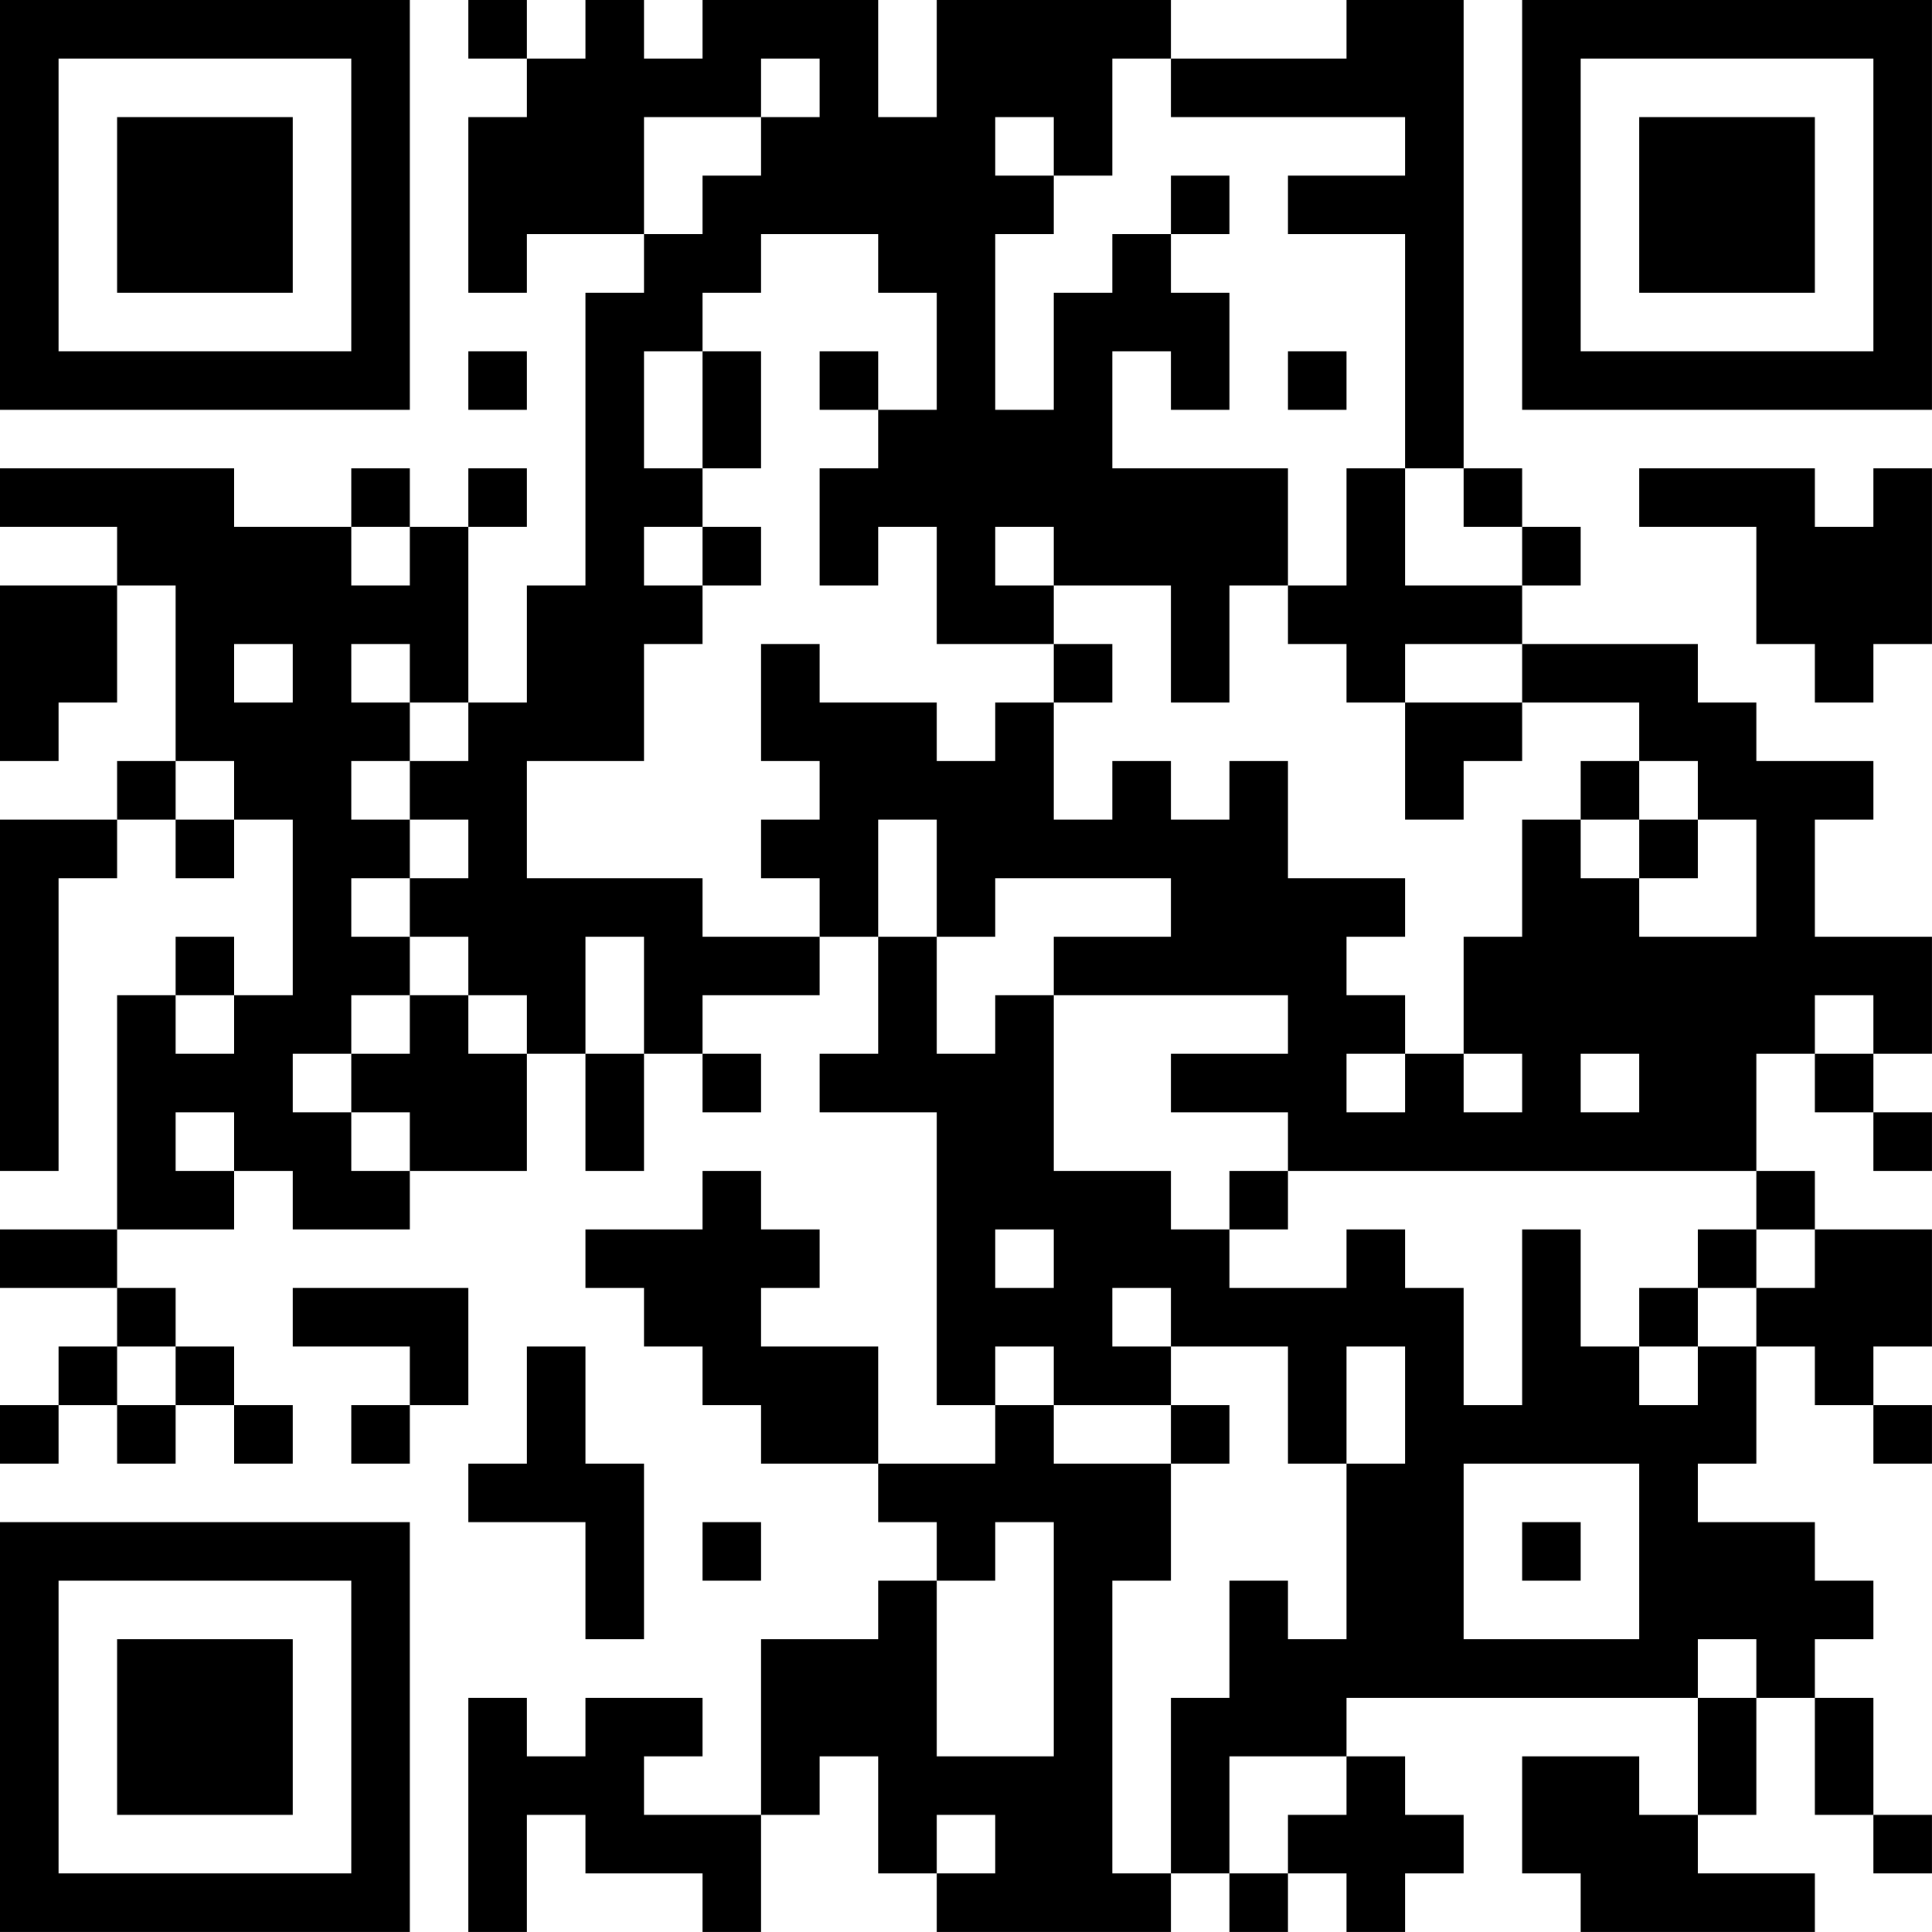 <?xml version="1.0" encoding="UTF-8"?>
<svg xmlns="http://www.w3.org/2000/svg" version="1.1" width="400" height="400" viewBox="0 0 400 400"><rect x="0" y="0" width="400" height="400" fill="#ffffff"/><g transform="scale(12.121)"><g transform="translate(0,0)"><path fill-rule="evenodd" d="M8 0L8 1L9 1L9 2L8 2L8 5L9 5L9 4L11 4L11 5L10 5L10 10L9 10L9 12L8 12L8 9L9 9L9 8L8 8L8 9L7 9L7 8L6 8L6 9L4 9L4 8L0 8L0 9L2 9L2 10L0 10L0 13L1 13L1 12L2 12L2 10L3 10L3 13L2 13L2 14L0 14L0 20L1 20L1 15L2 15L2 14L3 14L3 15L4 15L4 14L5 14L5 17L4 17L4 16L3 16L3 17L2 17L2 21L0 21L0 22L2 22L2 23L1 23L1 24L0 24L0 25L1 25L1 24L2 24L2 25L3 25L3 24L4 24L4 25L5 25L5 24L4 24L4 23L3 23L3 22L2 22L2 21L4 21L4 20L5 20L5 21L7 21L7 20L9 20L9 18L10 18L10 20L11 20L11 18L12 18L12 19L13 19L13 18L12 18L12 17L14 17L14 16L15 16L15 18L14 18L14 19L16 19L16 24L17 24L17 25L15 25L15 23L13 23L13 22L14 22L14 21L13 21L13 20L12 20L12 21L10 21L10 22L11 22L11 23L12 23L12 24L13 24L13 25L15 25L15 26L16 26L16 27L15 27L15 28L13 28L13 31L11 31L11 30L12 30L12 29L10 29L10 30L9 30L9 29L8 29L8 33L9 33L9 31L10 31L10 32L12 32L12 33L13 33L13 31L14 31L14 30L15 30L15 32L16 32L16 33L20 33L20 32L21 32L21 33L22 33L22 32L23 32L23 33L24 33L24 32L25 32L25 31L24 31L24 30L23 30L23 29L29 29L29 31L28 31L28 30L26 30L26 32L27 32L27 33L31 33L31 32L29 32L29 31L30 31L30 29L31 29L31 31L32 31L32 32L33 32L33 31L32 31L32 29L31 29L31 28L32 28L32 27L31 27L31 26L29 26L29 25L30 25L30 23L31 23L31 24L32 24L32 25L33 25L33 24L32 24L32 23L33 23L33 21L31 21L31 20L30 20L30 18L31 18L31 19L32 19L32 20L33 20L33 19L32 19L32 18L33 18L33 16L31 16L31 14L32 14L32 13L30 13L30 12L29 12L29 11L26 11L26 10L27 10L27 9L26 9L26 8L25 8L25 0L23 0L23 1L20 1L20 0L16 0L16 2L15 2L15 0L12 0L12 1L11 1L11 0L10 0L10 1L9 1L9 0ZM13 1L13 2L11 2L11 4L12 4L12 3L13 3L13 2L14 2L14 1ZM19 1L19 3L18 3L18 2L17 2L17 3L18 3L18 4L17 4L17 7L18 7L18 5L19 5L19 4L20 4L20 5L21 5L21 7L20 7L20 6L19 6L19 8L22 8L22 10L21 10L21 12L20 12L20 10L18 10L18 9L17 9L17 10L18 10L18 11L16 11L16 9L15 9L15 10L14 10L14 8L15 8L15 7L16 7L16 5L15 5L15 4L13 4L13 5L12 5L12 6L11 6L11 8L12 8L12 9L11 9L11 10L12 10L12 11L11 11L11 13L9 13L9 15L12 15L12 16L14 16L14 15L13 15L13 14L14 14L14 13L13 13L13 11L14 11L14 12L16 12L16 13L17 13L17 12L18 12L18 14L19 14L19 13L20 13L20 14L21 14L21 13L22 13L22 15L24 15L24 16L23 16L23 17L24 17L24 18L23 18L23 19L24 19L24 18L25 18L25 19L26 19L26 18L25 18L25 16L26 16L26 14L27 14L27 15L28 15L28 16L30 16L30 14L29 14L29 13L28 13L28 12L26 12L26 11L24 11L24 12L23 12L23 11L22 11L22 10L23 10L23 8L24 8L24 10L26 10L26 9L25 9L25 8L24 8L24 4L22 4L22 3L24 3L24 2L20 2L20 1ZM20 3L20 4L21 4L21 3ZM8 6L8 7L9 7L9 6ZM12 6L12 8L13 8L13 6ZM14 6L14 7L15 7L15 6ZM22 6L22 7L23 7L23 6ZM28 8L28 9L30 9L30 11L31 11L31 12L32 12L32 11L33 11L33 8L32 8L32 9L31 9L31 8ZM6 9L6 10L7 10L7 9ZM12 9L12 10L13 10L13 9ZM4 11L4 12L5 12L5 11ZM6 11L6 12L7 12L7 13L6 13L6 14L7 14L7 15L6 15L6 16L7 16L7 17L6 17L6 18L5 18L5 19L6 19L6 20L7 20L7 19L6 19L6 18L7 18L7 17L8 17L8 18L9 18L9 17L8 17L8 16L7 16L7 15L8 15L8 14L7 14L7 13L8 13L8 12L7 12L7 11ZM18 11L18 12L19 12L19 11ZM24 12L24 14L25 14L25 13L26 13L26 12ZM3 13L3 14L4 14L4 13ZM27 13L27 14L28 14L28 15L29 15L29 14L28 14L28 13ZM15 14L15 16L16 16L16 18L17 18L17 17L18 17L18 20L20 20L20 21L21 21L21 22L23 22L23 21L24 21L24 22L25 22L25 24L26 24L26 21L27 21L27 23L28 23L28 24L29 24L29 23L30 23L30 22L31 22L31 21L30 21L30 20L22 20L22 19L20 19L20 18L22 18L22 17L18 17L18 16L20 16L20 15L17 15L17 16L16 16L16 14ZM10 16L10 18L11 18L11 16ZM3 17L3 18L4 18L4 17ZM31 17L31 18L32 18L32 17ZM27 18L27 19L28 19L28 18ZM3 19L3 20L4 20L4 19ZM21 20L21 21L22 21L22 20ZM17 21L17 22L18 22L18 21ZM29 21L29 22L28 22L28 23L29 23L29 22L30 22L30 21ZM5 22L5 23L7 23L7 24L6 24L6 25L7 25L7 24L8 24L8 22ZM19 22L19 23L20 23L20 24L18 24L18 23L17 23L17 24L18 24L18 25L20 25L20 27L19 27L19 32L20 32L20 29L21 29L21 27L22 27L22 28L23 28L23 25L24 25L24 23L23 23L23 25L22 25L22 23L20 23L20 22ZM2 23L2 24L3 24L3 23ZM9 23L9 25L8 25L8 26L10 26L10 28L11 28L11 25L10 25L10 23ZM20 24L20 25L21 25L21 24ZM25 25L25 28L28 28L28 25ZM12 26L12 27L13 27L13 26ZM17 26L17 27L16 27L16 30L18 30L18 26ZM26 26L26 27L27 27L27 26ZM29 28L29 29L30 29L30 28ZM21 30L21 32L22 32L22 31L23 31L23 30ZM16 31L16 32L17 32L17 31ZM0 0L0 7L7 7L7 0ZM1 1L1 6L6 6L6 1ZM2 2L2 5L5 5L5 2ZM26 0L26 7L33 7L33 0ZM27 1L27 6L32 6L32 1ZM28 2L28 5L31 5L31 2ZM0 26L0 33L7 33L7 26ZM1 27L1 32L6 32L6 27ZM2 28L2 31L5 31L5 28Z" fill="#000000"/></g></g></svg>

